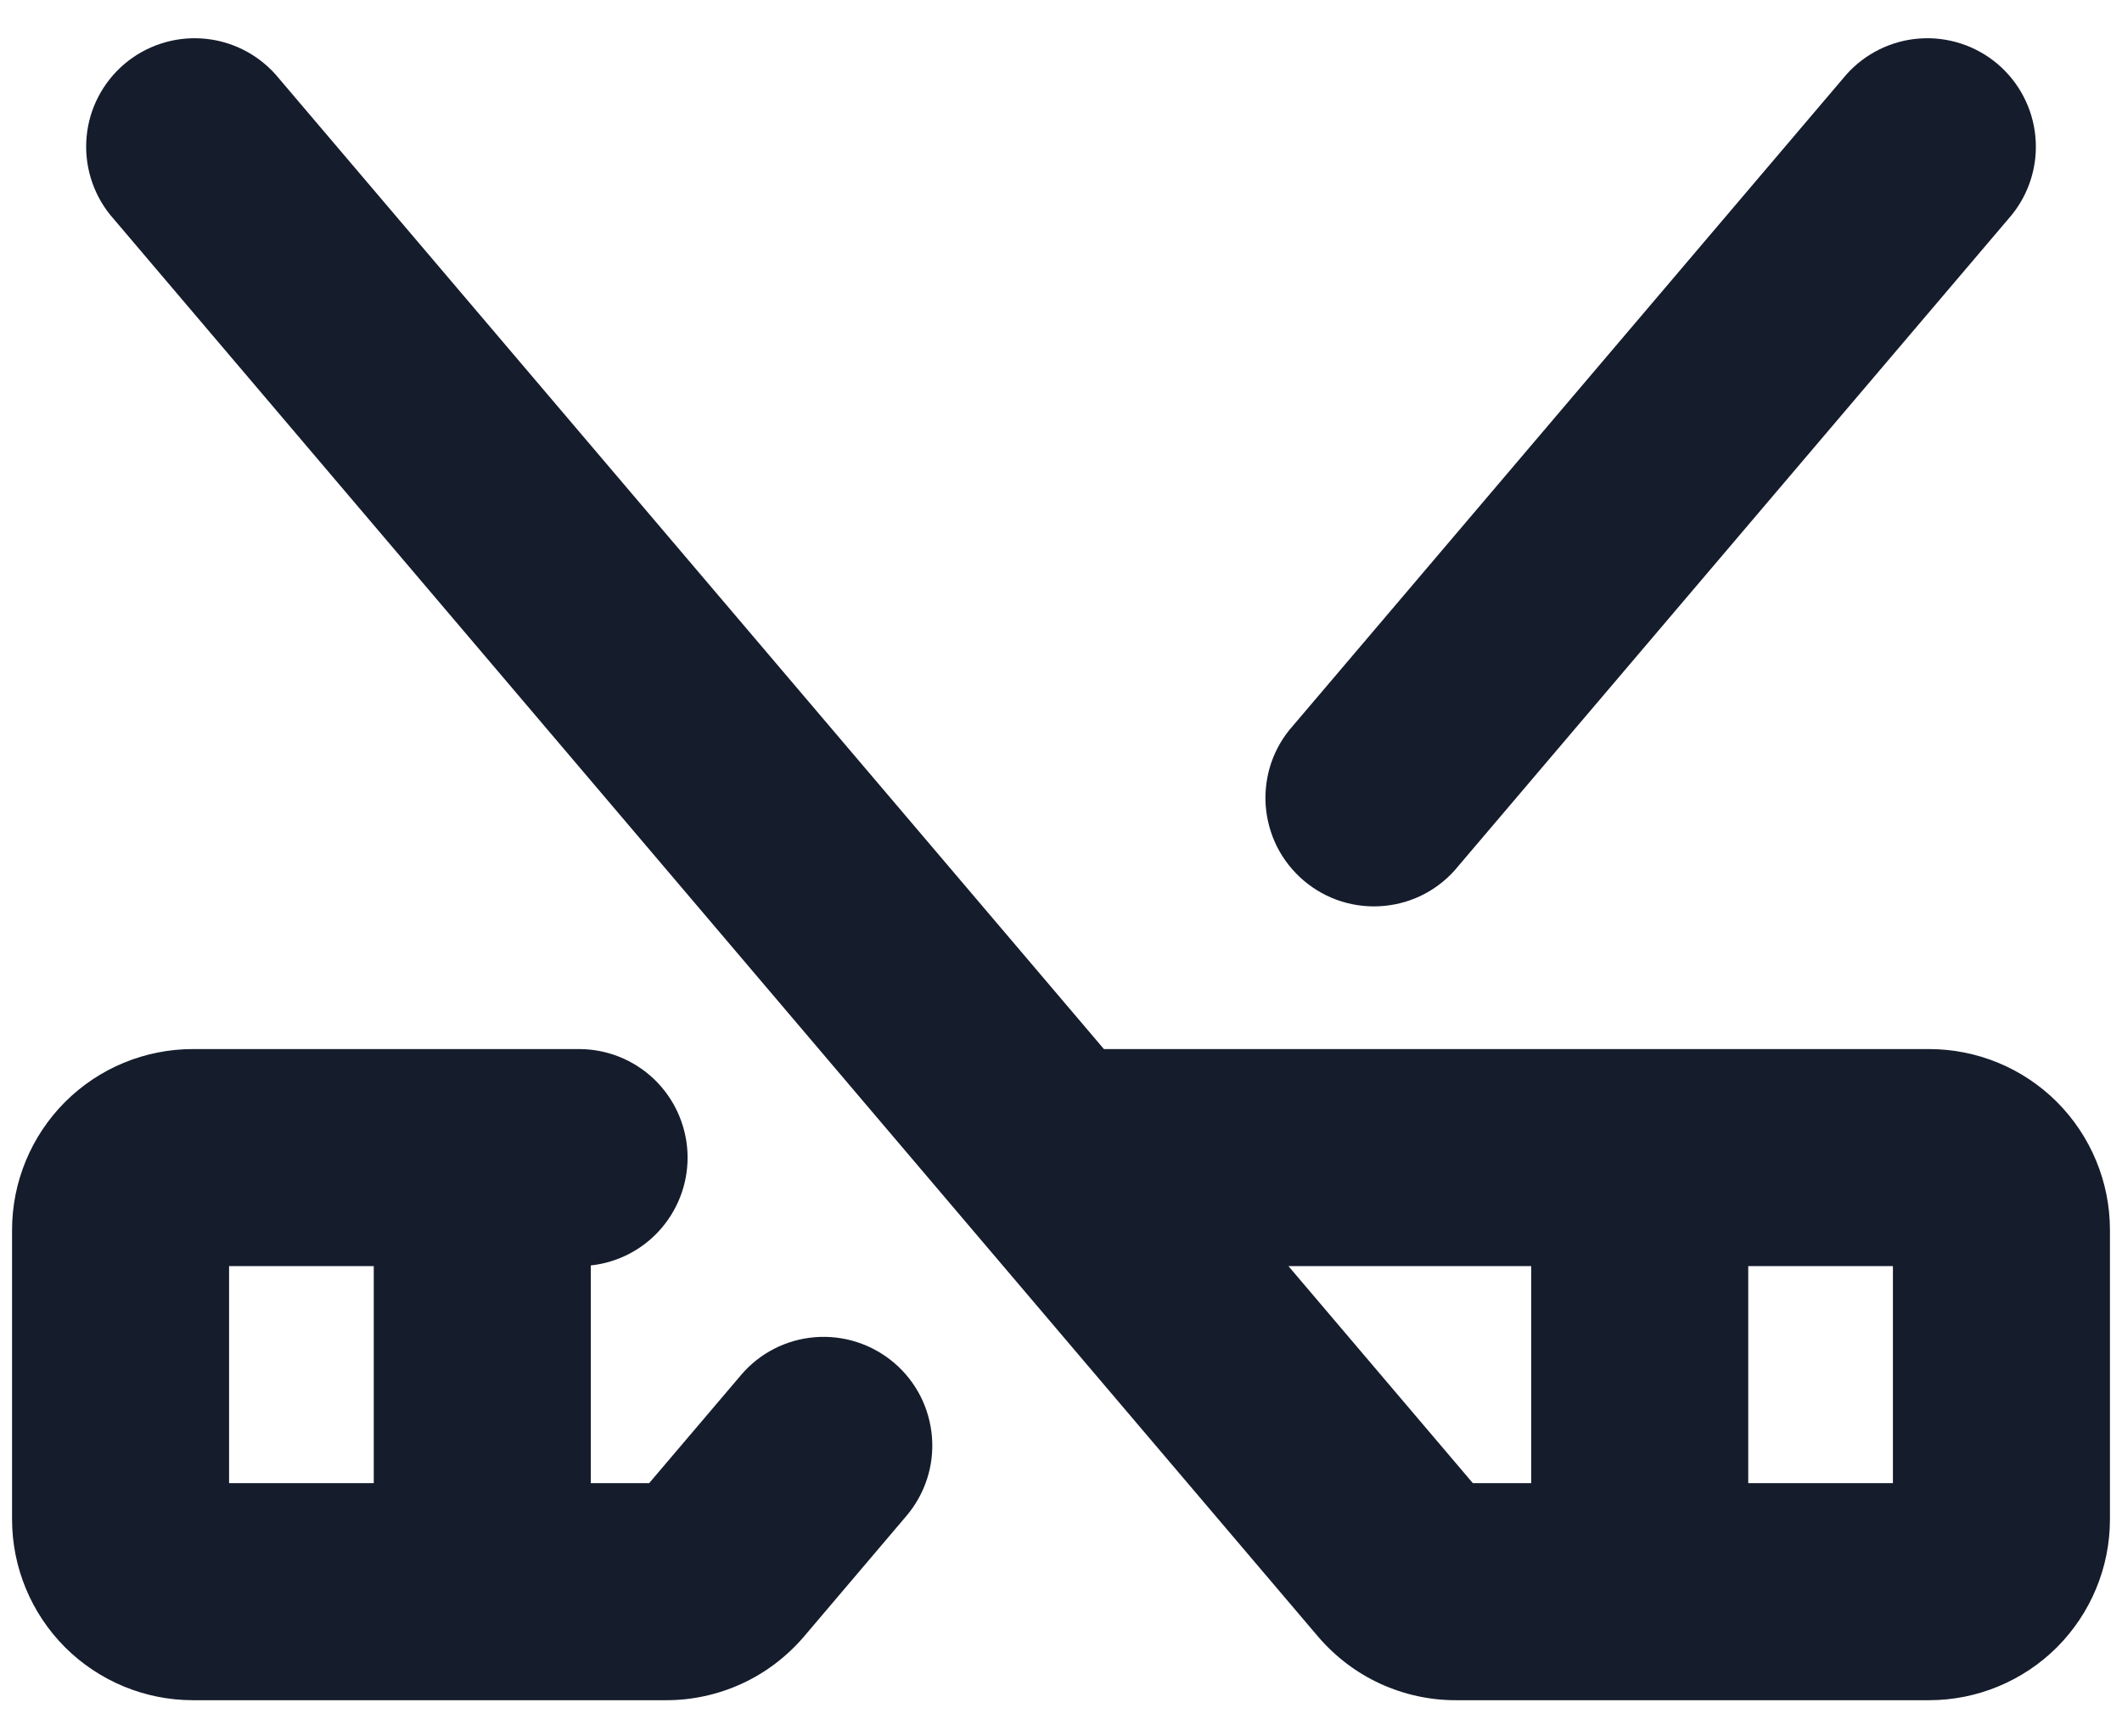 <svg width="22" height="18" viewBox="0 0 22 18" fill="none" xmlns="http://www.w3.org/2000/svg">
    <path d="M20 10.875H11.445L2.857 0.772C2.661 0.553 2.388 0.419 2.095 0.399C1.802 0.379 1.513 0.474 1.289 0.664C1.066 0.854 0.925 1.124 0.898 1.416C0.871 1.709 0.959 2 1.143 2.228L10.064 12.728L10.07 12.735L13.668 16.969C13.845 17.175 14.064 17.341 14.31 17.454C14.557 17.567 14.825 17.626 15.097 17.625H20C20.497 17.625 20.974 17.427 21.326 17.076C21.677 16.724 21.875 16.247 21.875 15.75V12.75C21.875 12.253 21.677 11.776 21.326 11.424C20.974 11.072 20.497 10.875 20 10.875ZM13.358 13.125H15.875V15.375H15.27L13.358 13.125ZM19.625 15.375H18.125V13.125H19.625V15.375ZM13.406 7.522L19.143 0.772C19.339 0.553 19.612 0.419 19.905 0.399C20.198 0.379 20.487 0.474 20.711 0.664C20.934 0.854 21.075 1.124 21.102 1.416C21.13 1.709 21.041 2 20.857 2.228L15.119 8.978C15.025 9.095 14.908 9.192 14.776 9.263C14.644 9.334 14.499 9.377 14.349 9.391C14.2 9.405 14.049 9.389 13.906 9.344C13.763 9.299 13.63 9.225 13.516 9.128C13.402 9.031 13.308 8.912 13.24 8.778C13.173 8.644 13.133 8.498 13.122 8.348C13.112 8.198 13.132 8.048 13.18 7.906C13.229 7.764 13.306 7.633 13.406 7.522ZM9.268 14.126C9.04 13.933 8.746 13.838 8.448 13.862C8.151 13.886 7.875 14.027 7.682 14.255L6.73 15.375H6.125V13.118C6.411 13.087 6.675 12.948 6.861 12.728C7.047 12.509 7.143 12.226 7.127 11.939C7.111 11.652 6.986 11.381 6.777 11.183C6.568 10.985 6.291 10.875 6.003 10.875H2C1.503 10.875 1.026 11.072 0.674 11.424C0.323 11.776 0.125 12.253 0.125 12.75V15.75C0.125 16.247 0.323 16.724 0.674 17.076C1.026 17.427 1.503 17.625 2 17.625H6.903C7.175 17.626 7.443 17.567 7.69 17.454C7.936 17.341 8.155 17.175 8.332 16.969L9.396 15.716C9.492 15.604 9.565 15.473 9.611 15.332C9.657 15.191 9.674 15.042 9.662 14.895C9.65 14.747 9.609 14.603 9.542 14.471C9.474 14.339 9.381 14.222 9.268 14.126ZM2.375 13.125H3.875V15.375H2.375V13.125Z" fill="#151C2C"/>
</svg>